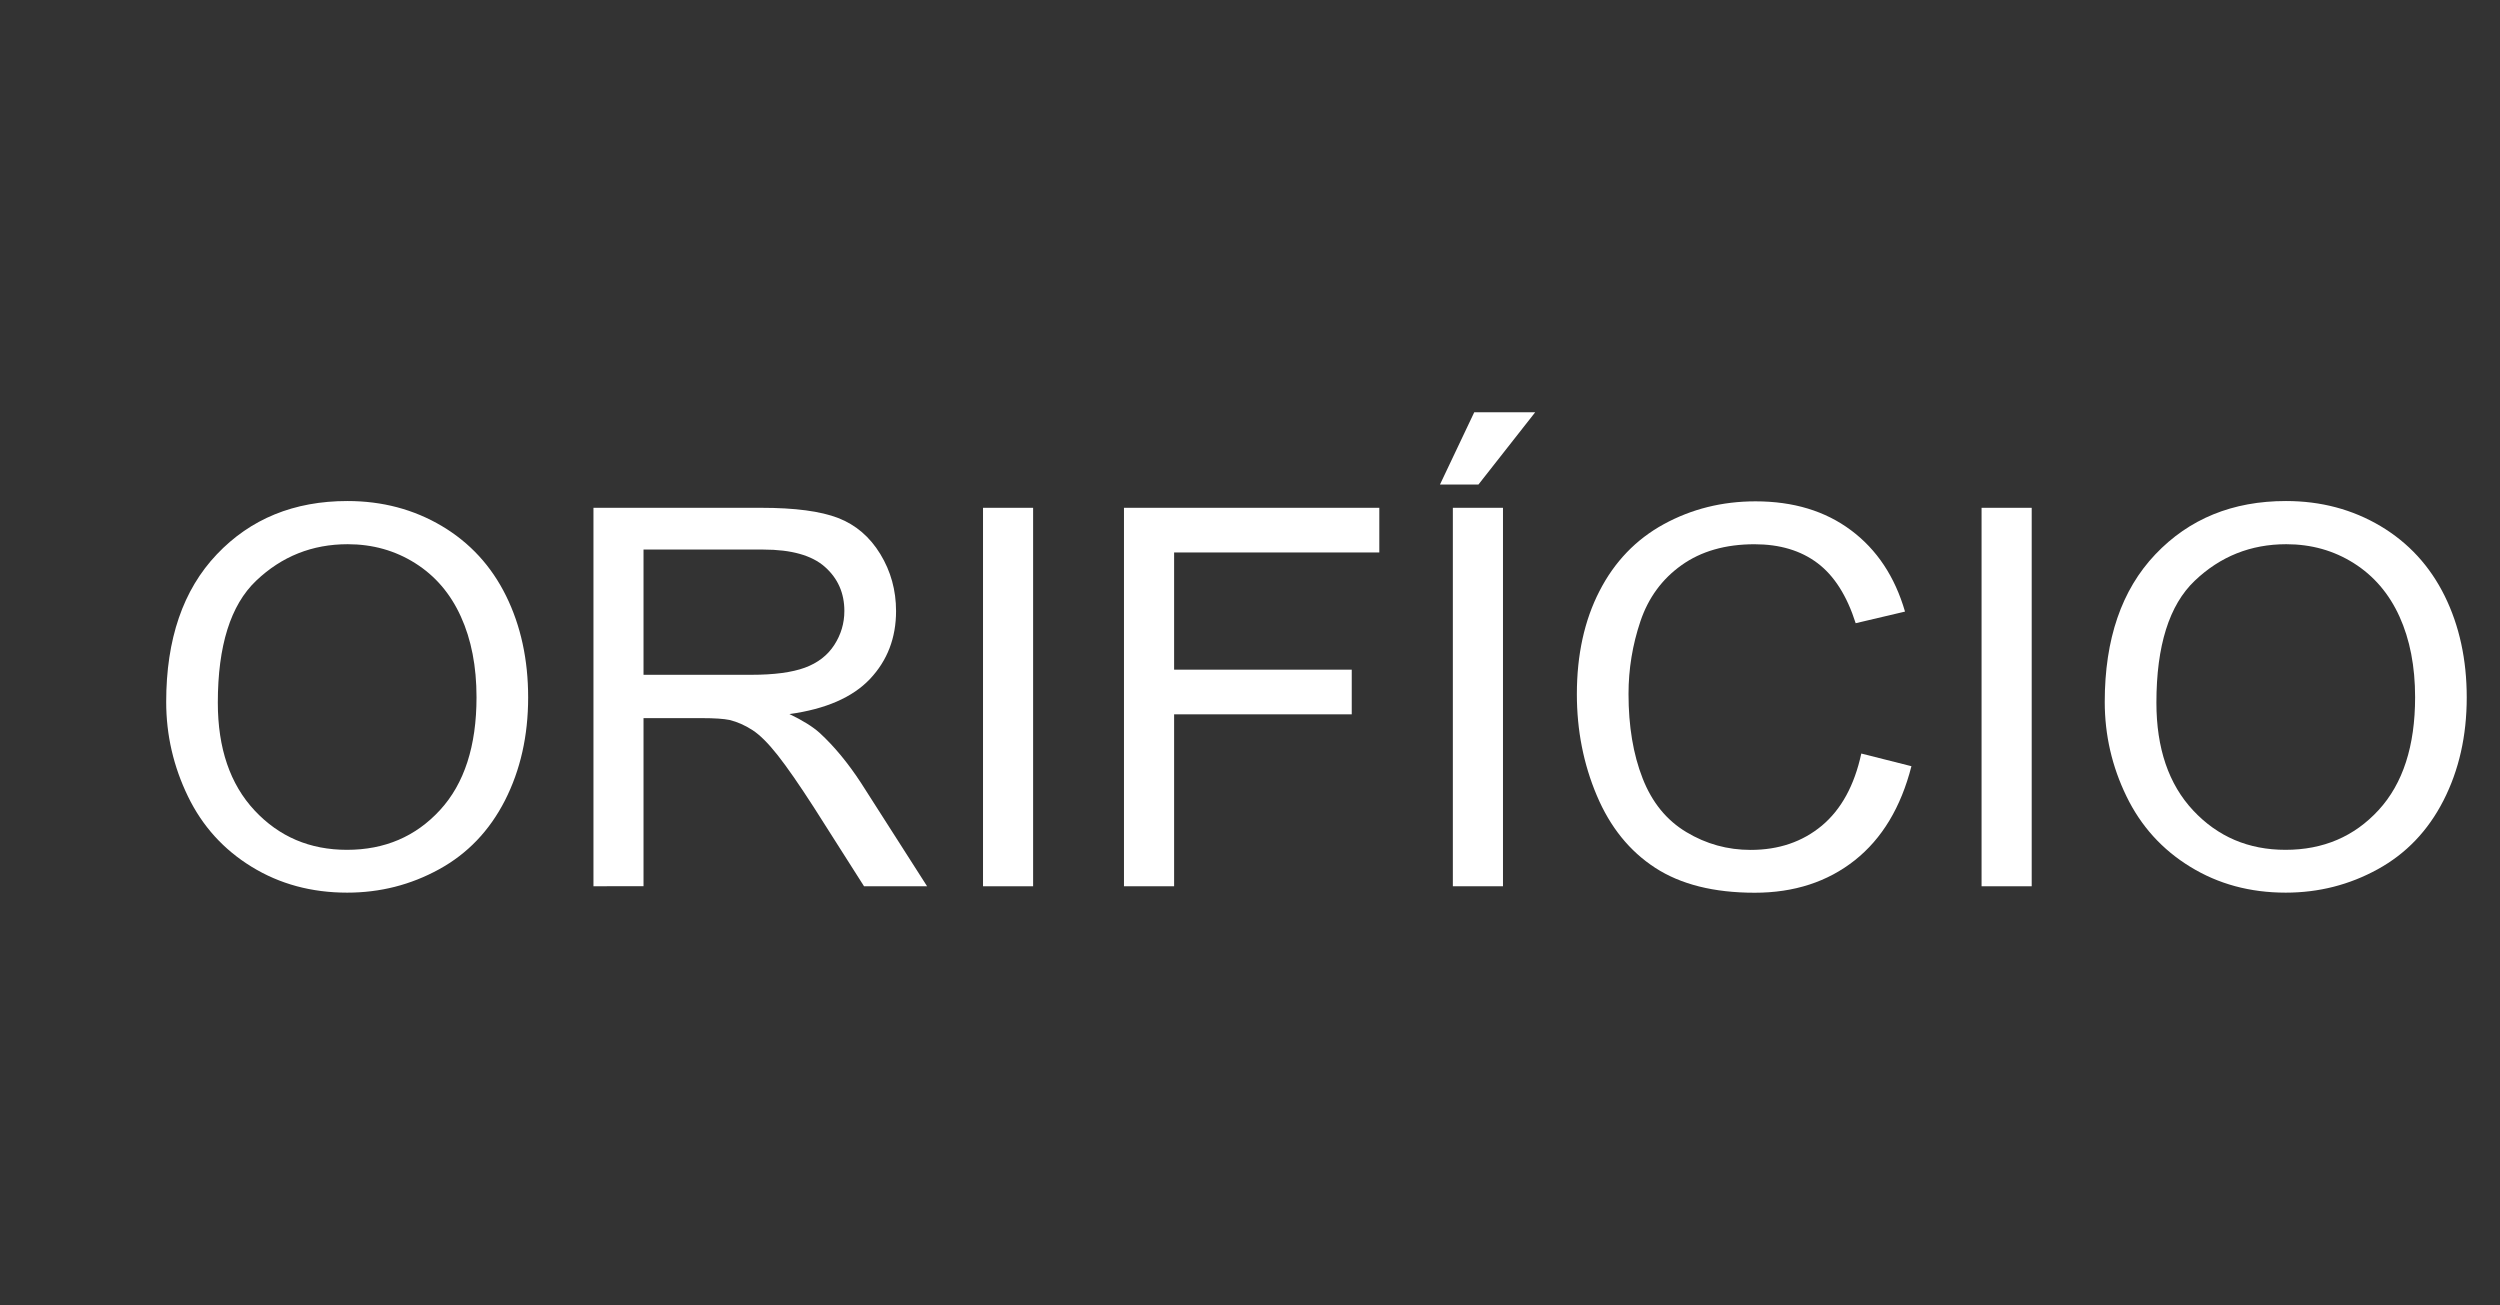 <?xml version="1.0" encoding="utf-8"?>
<!-- Generator: Adobe Illustrator 16.0.0, SVG Export Plug-In . SVG Version: 6.00 Build 0)  -->
<!DOCTYPE svg PUBLIC "-//W3C//DTD SVG 1.1//EN" "http://www.w3.org/Graphics/SVG/1.1/DTD/svg11.dtd">
<svg version="1.1" id="Layer_1" xmlns="http://www.w3.org/2000/svg" xmlns:xlink="http://www.w3.org/1999/xlink" x="0px" y="0px"
	 width="65.375px" height="34.125px" viewBox="-13.906 0 65.375 34.125" enable-background="new -13.906 0 65.375 34.125"
	 xml:space="preserve">
<rect x="-13.906" y="0" width="65.375" height="34.125" fill="#333333" stroke="none"/>
<g>
	<path fill="#FFFFFF" d="M-9.56,18.355c0-1.643,0.441-2.929,1.323-3.858c0.882-0.93,2.021-1.395,3.416-1.395
		c0.914,0,1.737,0.219,2.471,0.655c0.734,0.437,1.293,1.045,1.678,1.826s0.577,1.666,0.577,2.656c0,1.004-0.203,1.901-0.607,2.694
		c-0.405,0.792-0.979,1.392-1.722,1.799c-0.743,0.408-1.544,0.611-2.403,0.611c-0.932,0-1.764-0.225-2.498-0.676
		c-0.733-0.449-1.29-1.064-1.667-1.843S-9.56,19.224-9.56,18.355z M-8.21,18.376c0,1.192,0.321,2.132,0.962,2.818
		c0.642,0.687,1.446,1.029,2.414,1.029c0.986,0,1.797-0.346,2.434-1.039c0.637-0.693,0.955-1.677,0.955-2.951
		c0-0.806-0.136-1.509-0.409-2.109c-0.272-0.601-0.67-1.066-1.195-1.397s-1.113-0.496-1.765-0.496c-0.927,0-1.725,0.318-2.394,0.955
		S-8.21,16.886-8.21,18.376z"/>
	<path fill="#FFFFFF" d="M1.613,23.176v-9.897h4.388c0.882,0,1.553,0.089,2.012,0.267s0.826,0.492,1.101,0.942
		c0.274,0.449,0.412,0.947,0.412,1.491c0,0.702-0.227,1.294-0.682,1.776c-0.455,0.481-1.157,0.787-2.106,0.918
		c0.347,0.166,0.61,0.33,0.79,0.492c0.382,0.352,0.745,0.791,1.087,1.316l1.722,2.694H8.688l-1.31-2.06
		c-0.383-0.594-0.698-1.049-0.945-1.363c-0.248-0.315-0.469-0.536-0.665-0.662s-0.395-0.214-0.598-0.263
		c-0.148-0.031-0.391-0.048-0.729-0.048H2.922v4.396H1.613z M2.922,17.646h2.815c0.599,0,1.066-0.062,1.404-0.186
		c0.337-0.124,0.594-0.322,0.77-0.595c0.175-0.271,0.263-0.567,0.263-0.888c0-0.468-0.17-0.853-0.51-1.154
		c-0.34-0.301-0.876-0.452-1.61-0.452H2.922V17.646z"/>
	<path fill="#FFFFFF" d="M11.8,23.176v-9.897h1.31v9.897H11.8z"/>
	<path fill="#FFFFFF" d="M15.486,23.176v-9.897h6.677v1.168h-5.366v3.065h4.645v1.168h-4.645v4.496H15.486z"/>
	<path fill="#FFFFFF" d="M23.749,12.671l0.897-1.891h1.594l-1.485,1.891H23.749z M24.086,23.176v-9.897h1.311v9.897H24.086z"/>
	<path fill="#FFFFFF" d="M34.767,19.705l1.311,0.331c-0.275,1.076-0.769,1.896-1.482,2.461c-0.713,0.564-1.585,0.848-2.616,0.848
		c-1.066,0-1.934-0.217-2.603-0.652c-0.668-0.434-1.177-1.063-1.525-1.887c-0.349-0.823-0.523-1.708-0.523-2.653
		c0-1.03,0.197-1.93,0.591-2.696c0.394-0.768,0.954-1.351,1.681-1.749c0.728-0.398,1.527-0.598,2.4-0.598
		c0.99,0,1.823,0.252,2.498,0.757c0.675,0.504,1.146,1.213,1.411,2.126l-1.29,0.304c-0.229-0.72-0.563-1.244-0.999-1.572
		c-0.437-0.329-0.985-0.493-1.647-0.493c-0.761,0-1.396,0.183-1.907,0.547s-0.869,0.854-1.076,1.468
		c-0.207,0.615-0.311,1.248-0.311,1.9c0,0.842,0.122,1.577,0.368,2.205c0.245,0.628,0.626,1.097,1.144,1.407
		c0.518,0.312,1.078,0.466,1.682,0.466c0.733,0,1.354-0.211,1.863-0.635C34.242,21.167,34.587,20.538,34.767,19.705z"/>
	<path fill="#FFFFFF" d="M37.912,23.176v-9.897h1.311v9.897H37.912z"/>
	<path fill="#FFFFFF" d="M41.133,18.355c0-1.643,0.441-2.929,1.323-3.858c0.883-0.93,2.021-1.395,3.416-1.395
		c0.914,0,1.737,0.219,2.472,0.655c0.733,0.437,1.292,1.045,1.678,1.826c0.385,0.781,0.577,1.666,0.577,2.656
		c0,1.004-0.203,1.901-0.608,2.694c-0.404,0.792-0.979,1.392-1.721,1.799c-0.743,0.408-1.544,0.611-2.404,0.611
		c-0.932,0-1.764-0.225-2.497-0.676c-0.734-0.449-1.29-1.064-1.668-1.843S41.133,19.224,41.133,18.355z M42.484,18.376
		c0,1.192,0.32,2.132,0.962,2.818s1.446,1.029,2.414,1.029c0.985,0,1.797-0.346,2.434-1.039s0.955-1.677,0.955-2.951
		c0-0.806-0.136-1.509-0.408-2.109s-0.671-1.066-1.195-1.397s-1.112-0.496-1.766-0.496c-0.927,0-1.725,0.318-2.393,0.955
		C42.818,15.822,42.484,16.886,42.484,18.376z"/>
</g>
</svg>
